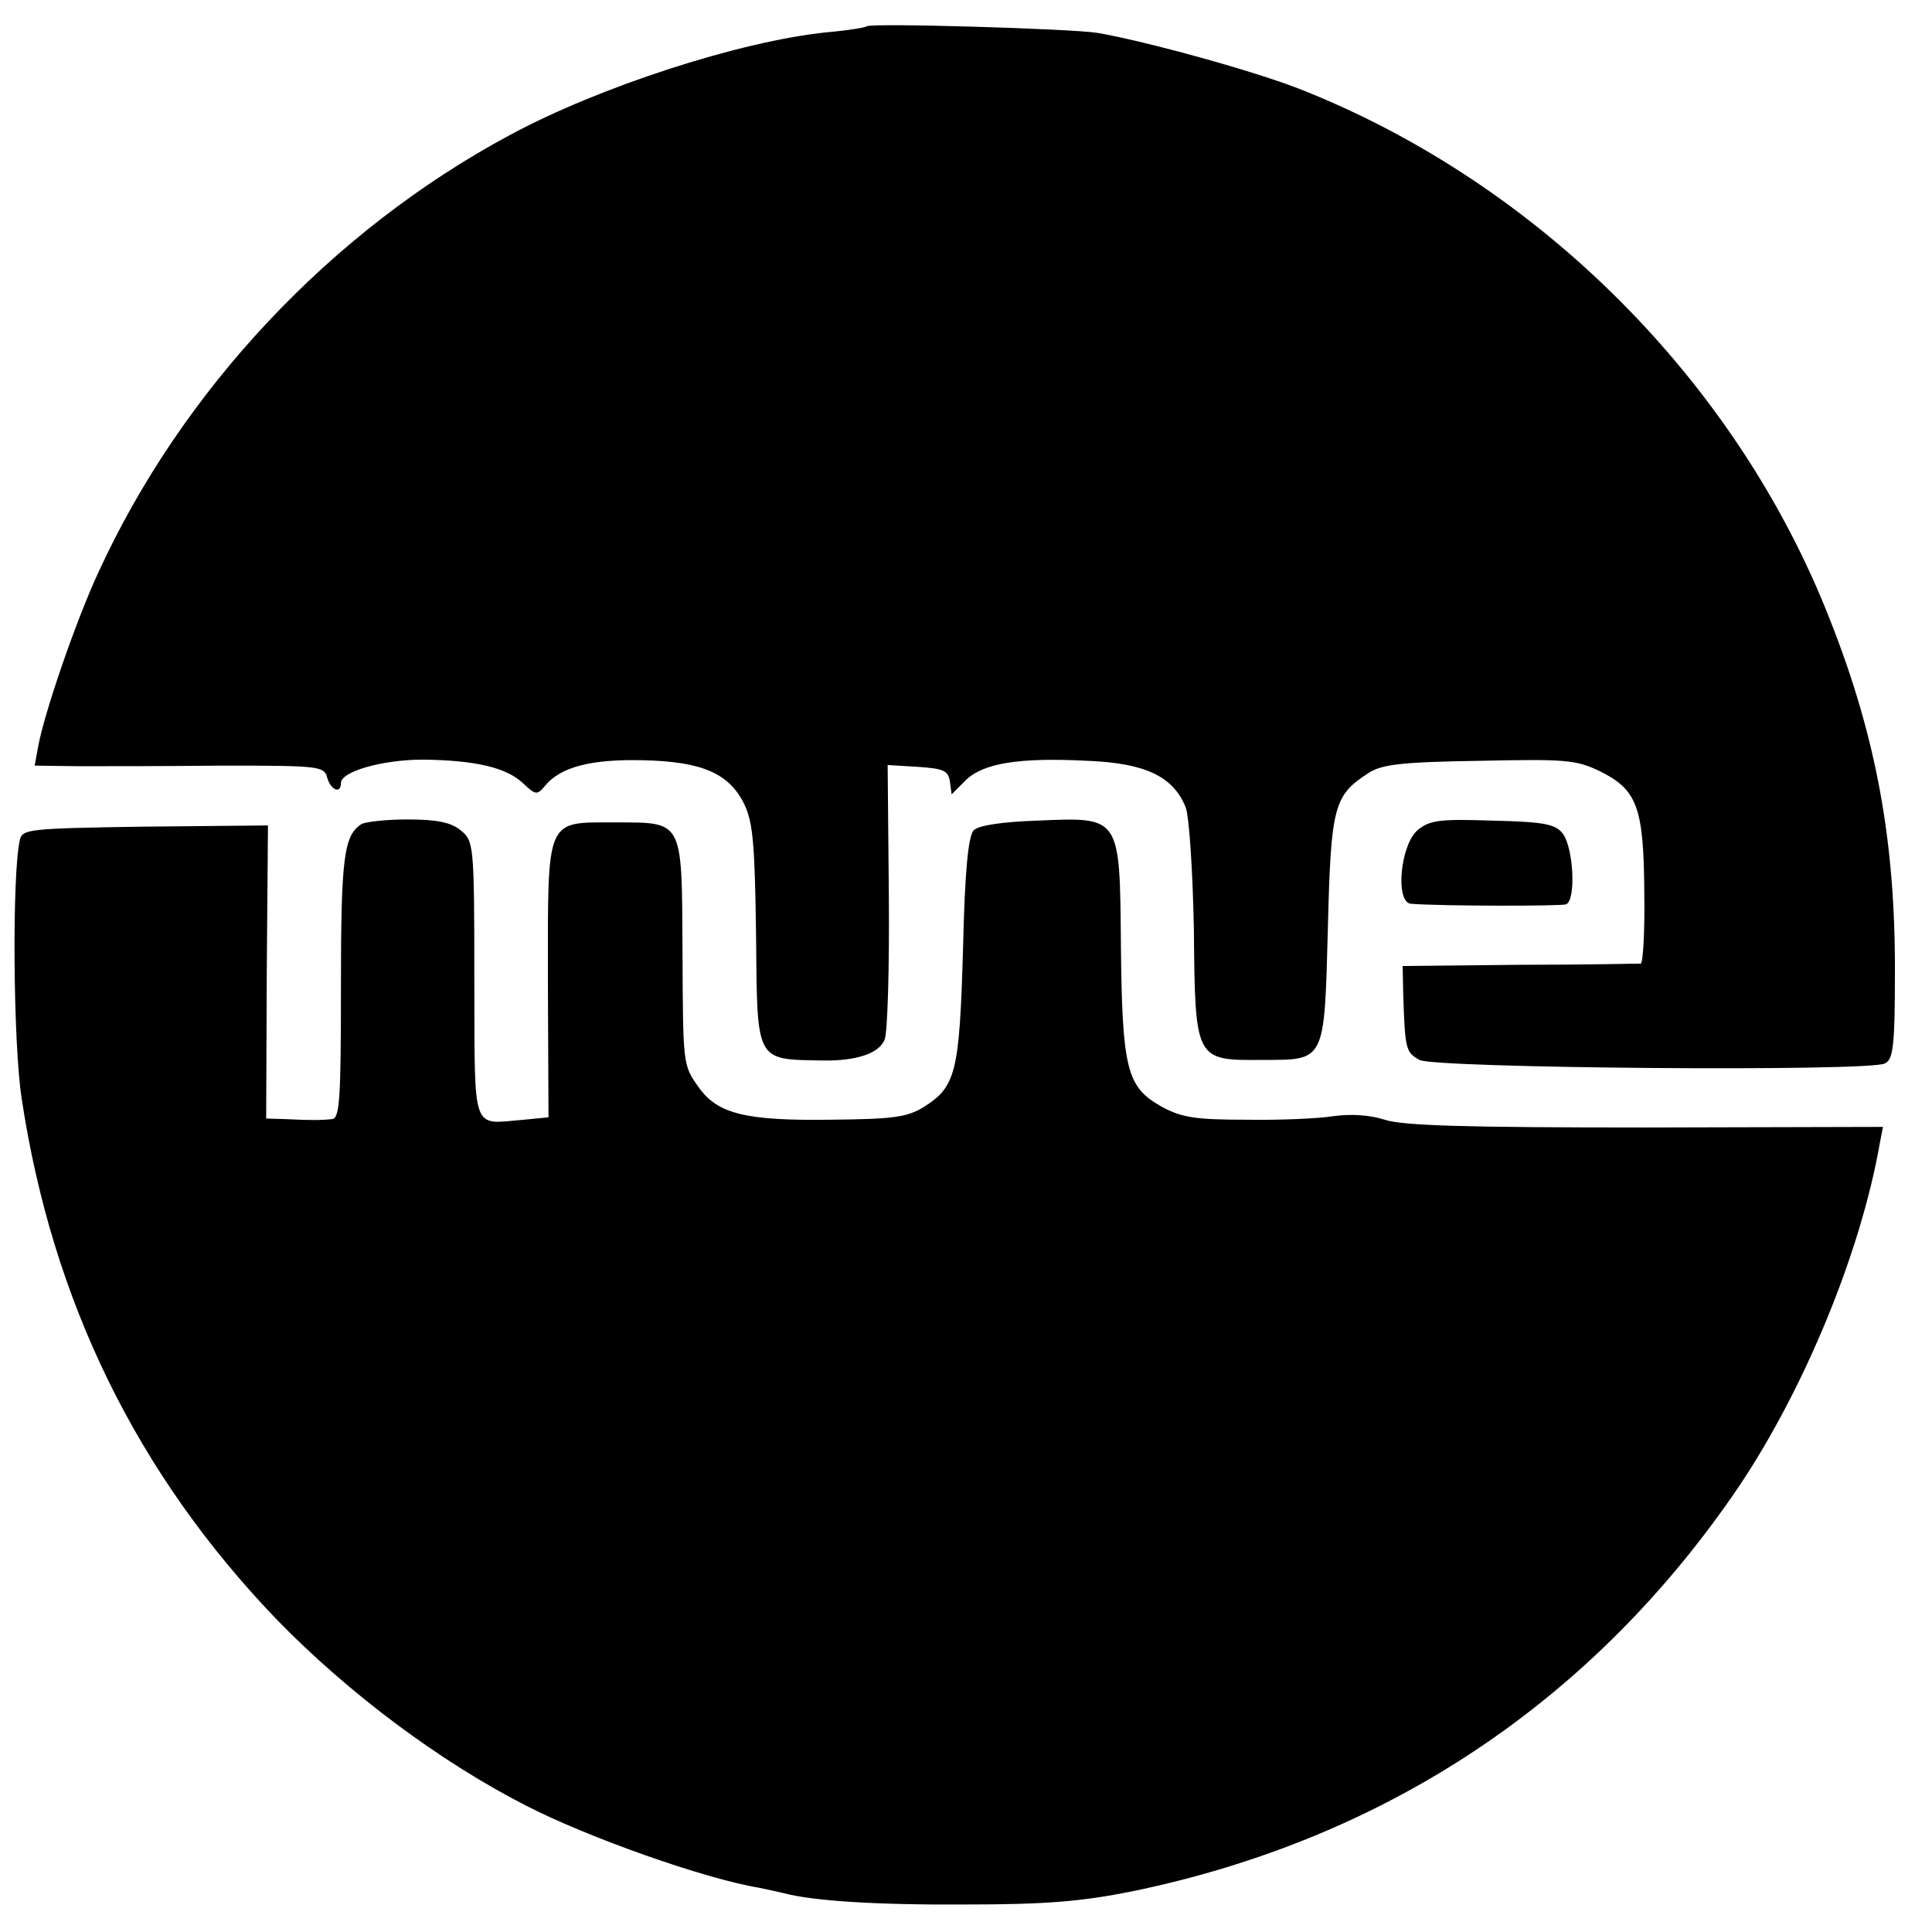<?xml version="1.0" standalone="no"?>
<!DOCTYPE svg PUBLIC "-//W3C//DTD SVG 20010904//EN"
 "http://www.w3.org/TR/2001/REC-SVG-20010904/DTD/svg10.dtd">
<svg version="1.0" xmlns="http://www.w3.org/2000/svg"
 width="323pt" height="323pt" viewBox="0 0 323 323"
 preserveAspectRatio="xMidYMid meet">
<g transform="translate(0,323) scale(0.1,-0.1)"
fill="#000000" stroke="none">
<path d="M1449 3186 c-2 -2 -32 -7 -67 -10 -145 -15 -380 -91 -530 -172 -298
-160 -548 -426 -688 -732 -37 -80 -89 -231 -100 -289 l-6 -33 73 -1 c41 0 150
0 242 1 161 0 169 -1 174 -20 6 -21 23 -28 23 -9 0 19 69 39 137 39 87 -1 139
-13 167 -39 21 -20 24 -21 37 -5 26 32 78 45 163 43 100 -2 146 -22 171 -75
14 -30 17 -68 19 -216 2 -215 -2 -209 111 -211 57 -1 95 12 104 35 5 13 8 121
7 241 l-2 218 50 -3 c43 -3 51 -6 54 -24 l3 -22 23 23 c29 29 89 39 205 33 96
-4 142 -26 163 -77 6 -14 12 -104 14 -205 2 -219 2 -219 114 -218 106 0 104
-5 110 220 5 204 10 222 67 259 22 15 55 19 185 21 145 3 162 2 202 -17 63
-31 74 -60 75 -202 1 -66 -2 -119 -6 -120 -4 0 -96 -2 -203 -2 l-195 -2 1 -47
c3 -92 4 -97 27 -110 25 -14 750 -20 778 -6 14 6 17 29 17 150 1 220 -31 396
-109 593 -155 396 -485 727 -883 885 -78 31 -260 81 -341 95 -43 7 -380 17
-386 11z"/>
<path d="M604 1852 c-29 -19 -34 -55 -34 -271 0 -189 -2 -221 -15 -222 -19 -2
-37 -2 -77 0 l-33 1 1 245 2 245 -206 -2 c-196 -3 -205 -4 -209 -23 -13 -59
-11 -338 3 -430 51 -340 193 -630 428 -874 119 -122 271 -236 416 -310 103
-53 298 -122 389 -137 14 -3 33 -7 41 -9 48 -13 155 -20 305 -19 134 0 193 5
278 22 426 88 772 319 1015 678 109 163 203 390 235 574 l5 26 -397 -1 c-301
0 -406 3 -436 13 -25 8 -56 10 -85 6 -25 -4 -91 -7 -147 -6 -87 0 -109 4 -143
23 -56 32 -64 62 -66 269 -2 217 0 214 -141 208 -58 -2 -97 -8 -105 -16 -9 -9
-15 -66 -18 -200 -6 -206 -12 -229 -66 -263 -28 -17 -51 -20 -156 -21 -141 -2
-188 10 -219 53 -28 39 -27 37 -28 235 -1 213 1 209 -110 209 -120 0 -115 12
-115 -264 l1 -229 -41 -4 c-89 -7 -82 -27 -83 234 0 228 -1 232 -23 250 -16
13 -39 18 -89 18 -36 0 -71 -4 -77 -8z"/>
<path d="M2371 1843 c-30 -24 -39 -122 -12 -124 53 -4 248 -4 259 -1 17 6 13
93 -5 118 -12 16 -30 20 -116 22 -89 3 -106 1 -126 -15z"/>
</g>
</svg>

